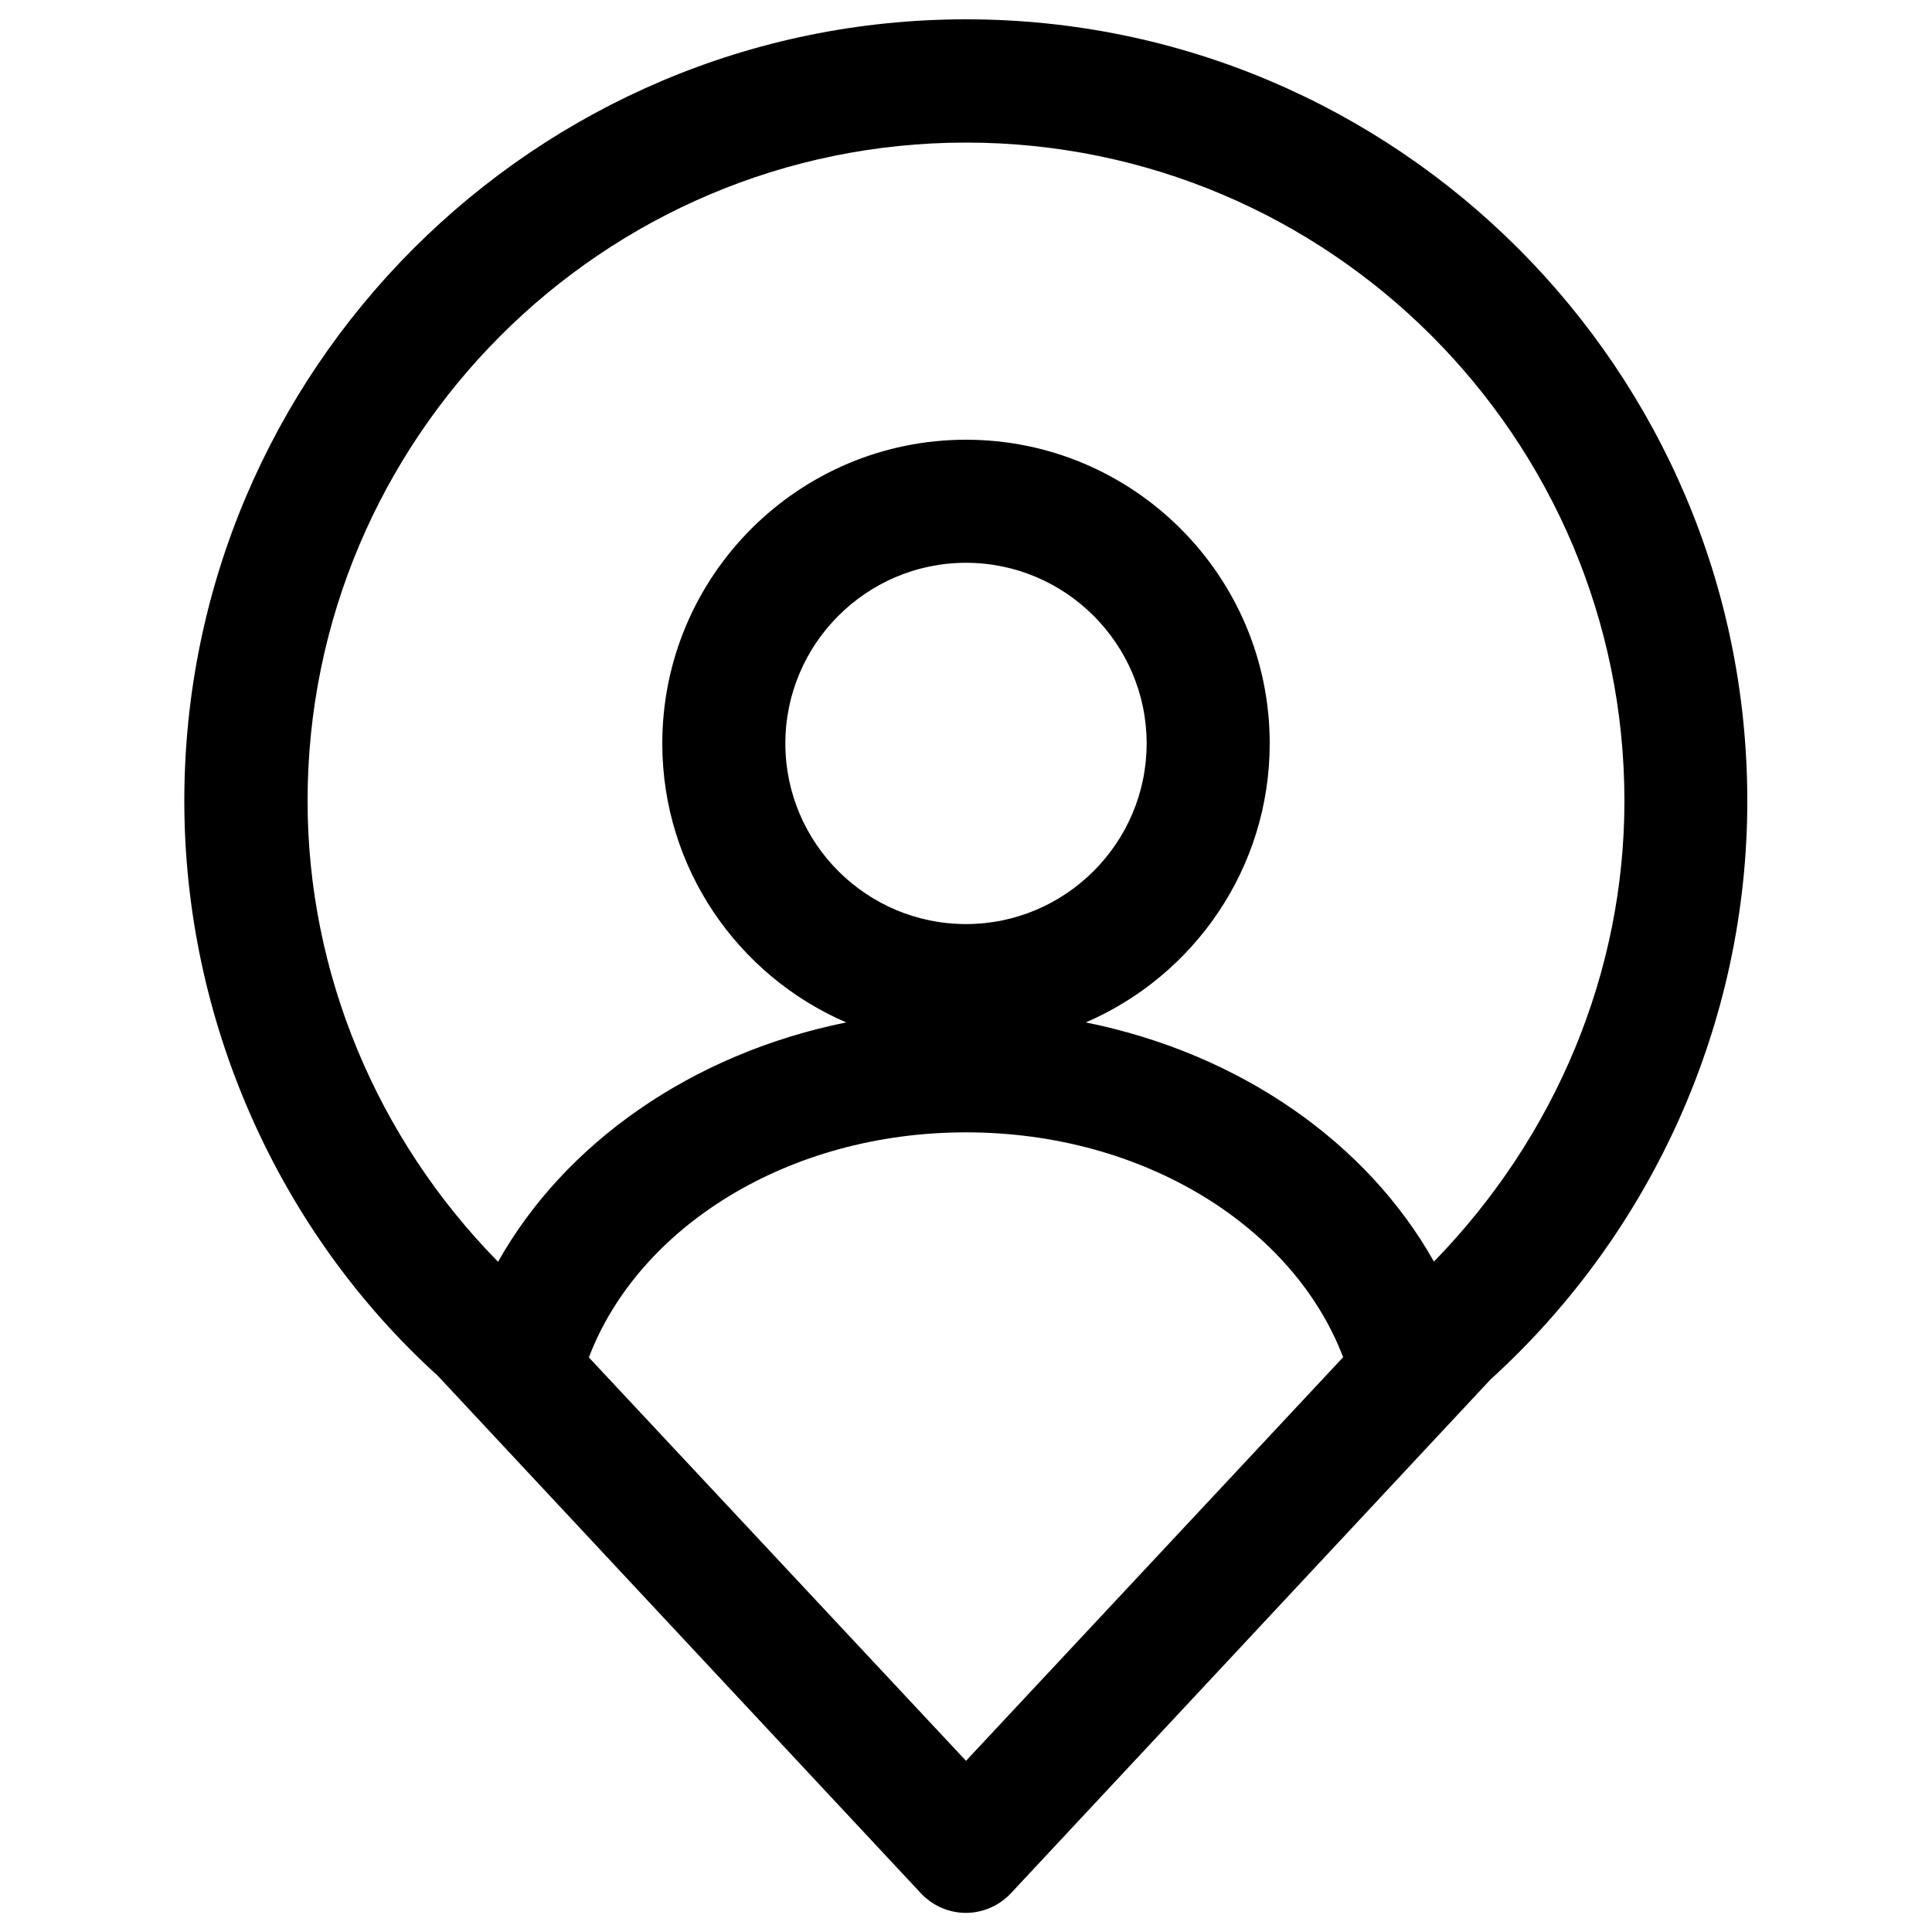 <?xml version="1.0" encoding="utf-8"?>
<!-- Svg Vector Icons : http://www.onlinewebfonts.com/icon -->
<!DOCTYPE svg PUBLIC "-//W3C//DTD SVG 1.1//EN" "http://www.w3.org/Graphics/SVG/1.1/DTD/svg11.dtd">
<svg version="1.1" xmlns="http://www.w3.org/2000/svg" xmlns:xlink="http://www.w3.org/1999/xlink" x="0px" y="0px" viewBox="0 0 1000 1000" enable-background="new 0 0 1000 1000" xml:space="preserve">
<g><path d="M500,10C276.9,10,95.4,191.5,95.4,414.6c0,113.4,48.5,222.5,131.1,297.4l250.1,267.9c6.1,6.5,14.5,10.2,23.3,10.2s17.3-3.7,23.3-10.1l248.3-266c84.5-76.8,132.9-185.9,132.9-299.2C904.6,191.5,723,10,500,10L500,10z M500,911.4L304.8,702.6c25.5-67.1,102.7-116.5,195.2-116.5c92.5,0,169.7,49.3,195.2,116.4L500,911.4L500,911.4z M406.5,384.8c0-51.5,42-93.5,93.5-93.5s93.5,42,93.5,93.5c0,51.5-42,93.5-93.5,93.5S406.5,436.4,406.5,384.8L406.5,384.8z M742.2,653C707.7,591.6,642,545.3,562,529.2c55.9-24.1,95.2-79.7,95.2-144.4c0-86.7-70.5-157.2-157.2-157.2c-86.7,0-157.2,70.5-157.2,157.2c0,64.7,39.3,120.3,95.2,144.4c-80,16.2-145.7,62.5-180.2,123.9c-62.6-63.7-98.6-149.3-98.6-238.5C159.2,226.7,312,73.8,500,73.8c188,0,340.8,152.8,340.8,340.8C840.8,503,805.4,588.1,742.2,653L742.2,653z"/></g>
</svg>